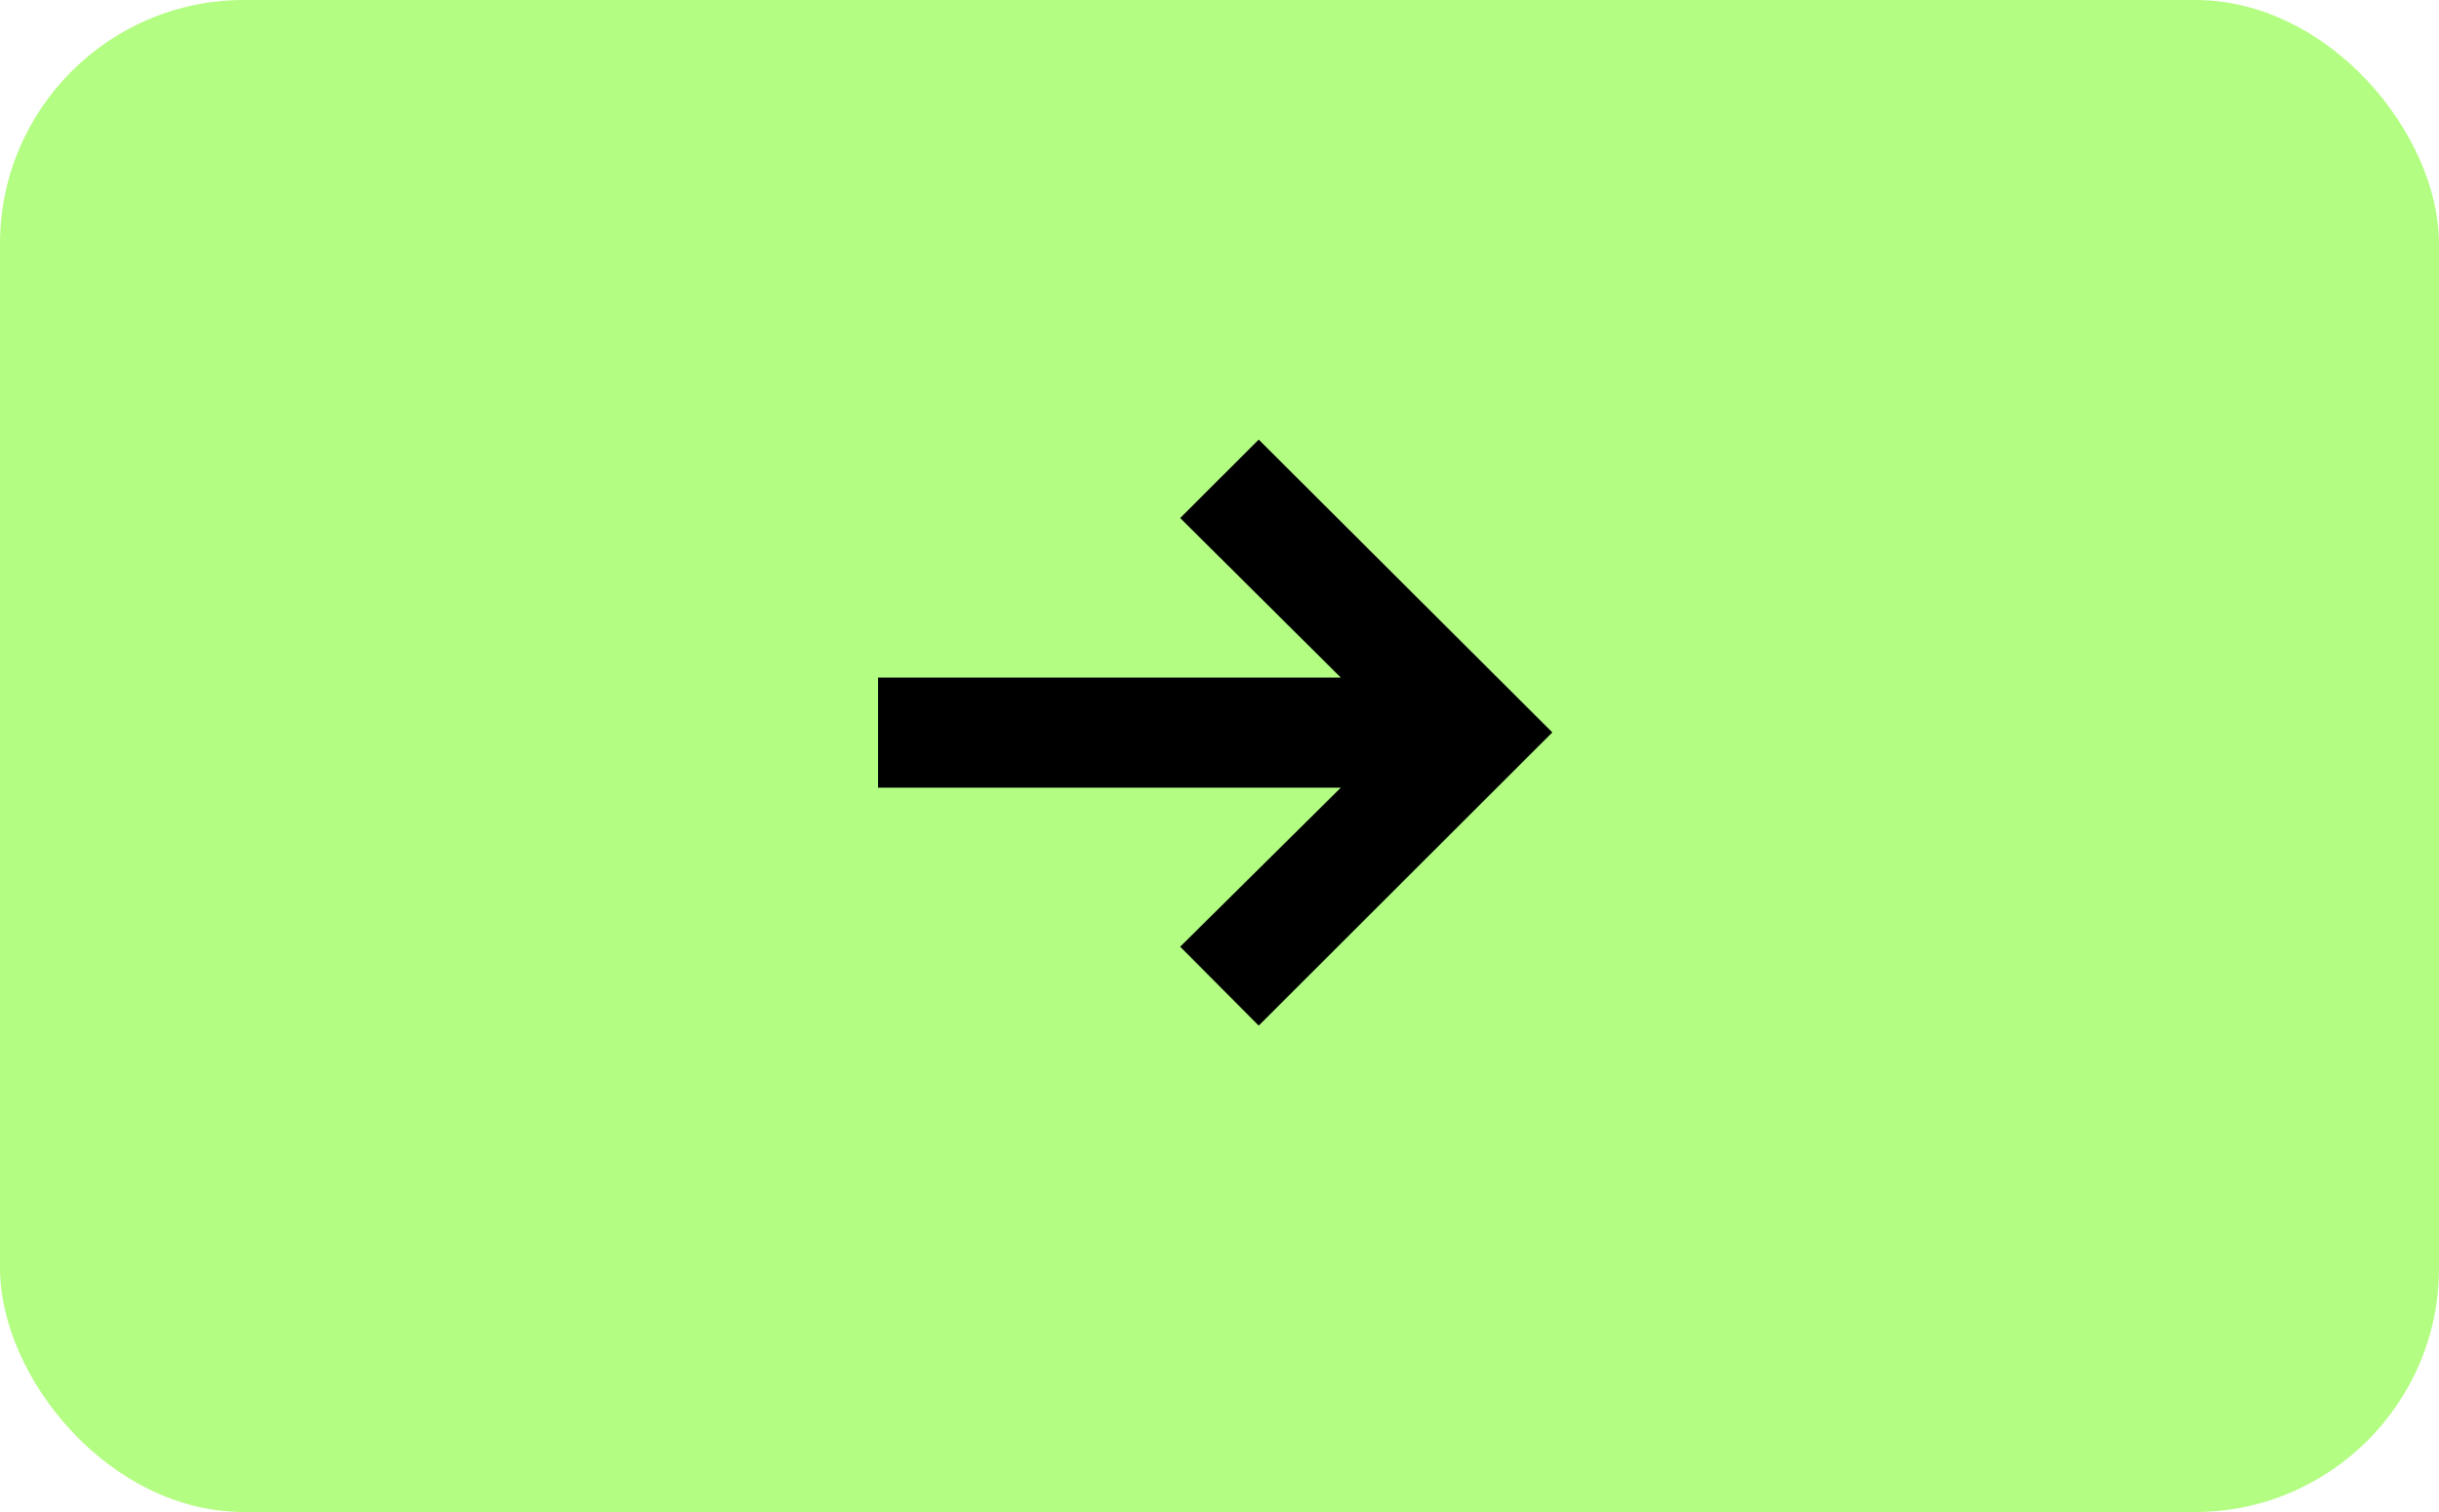<?xml version="1.0" encoding="UTF-8"?>
<svg xmlns="http://www.w3.org/2000/svg" width="50" height="31" viewBox="0 0 50 31" fill="none">
  <rect width="50" height="31" rx="5" fill="#B4FD83"></rect>
  <path d="M25.804 21.028L24.194 19.41L27.487 16.149H18V13.892H27.487L24.194 10.621L25.804 9.013L31.823 15.016L25.804 21.028Z" fill="black"></path>
</svg>
